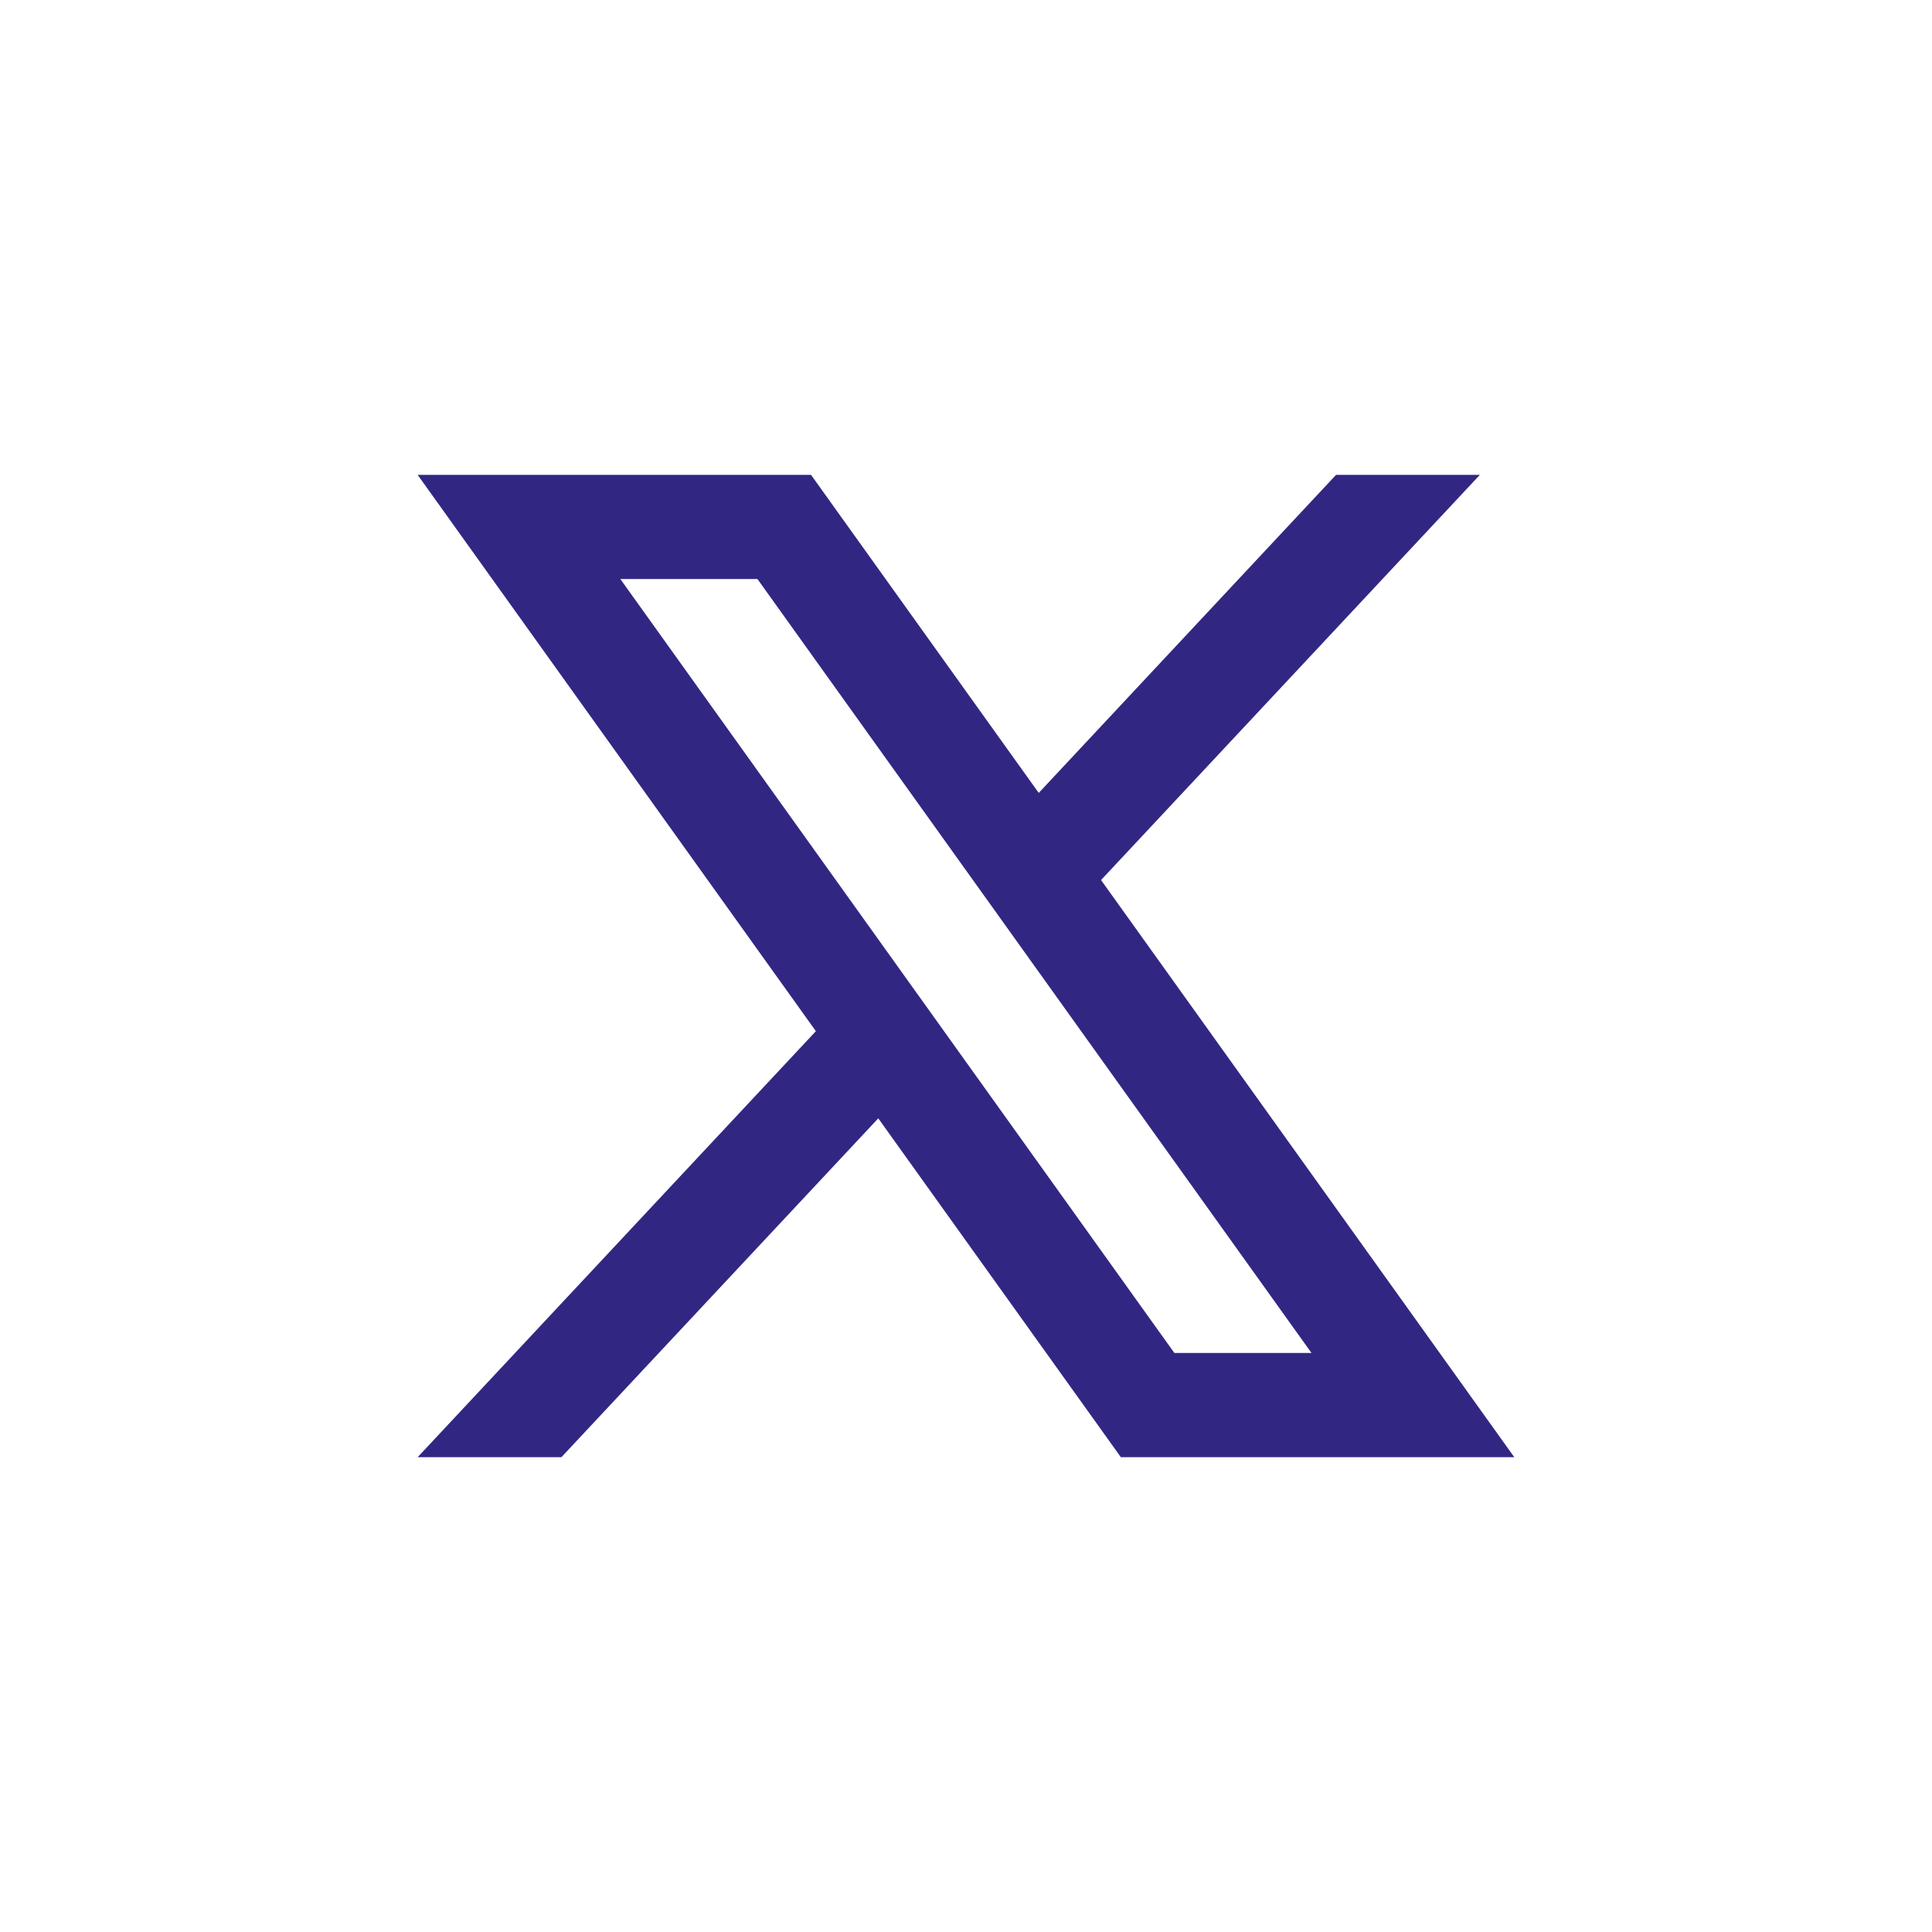 <svg width="34" height="34" viewBox="0 0 34 34" fill="none" xmlns="http://www.w3.org/2000/svg"><path d="M19.377 15.487l6.666-7.13h-2.531l-5.232 5.597-4.007-5.597H7.35l7.008 9.79-7.008 7.497h2.53l5.576-5.963 4.269 5.963h6.924l-7.272-10.156v-.001zm-8.46-5.297h2.413l9.75 13.62h-2.413l-9.75-13.62z" fill="#312783"/></svg>